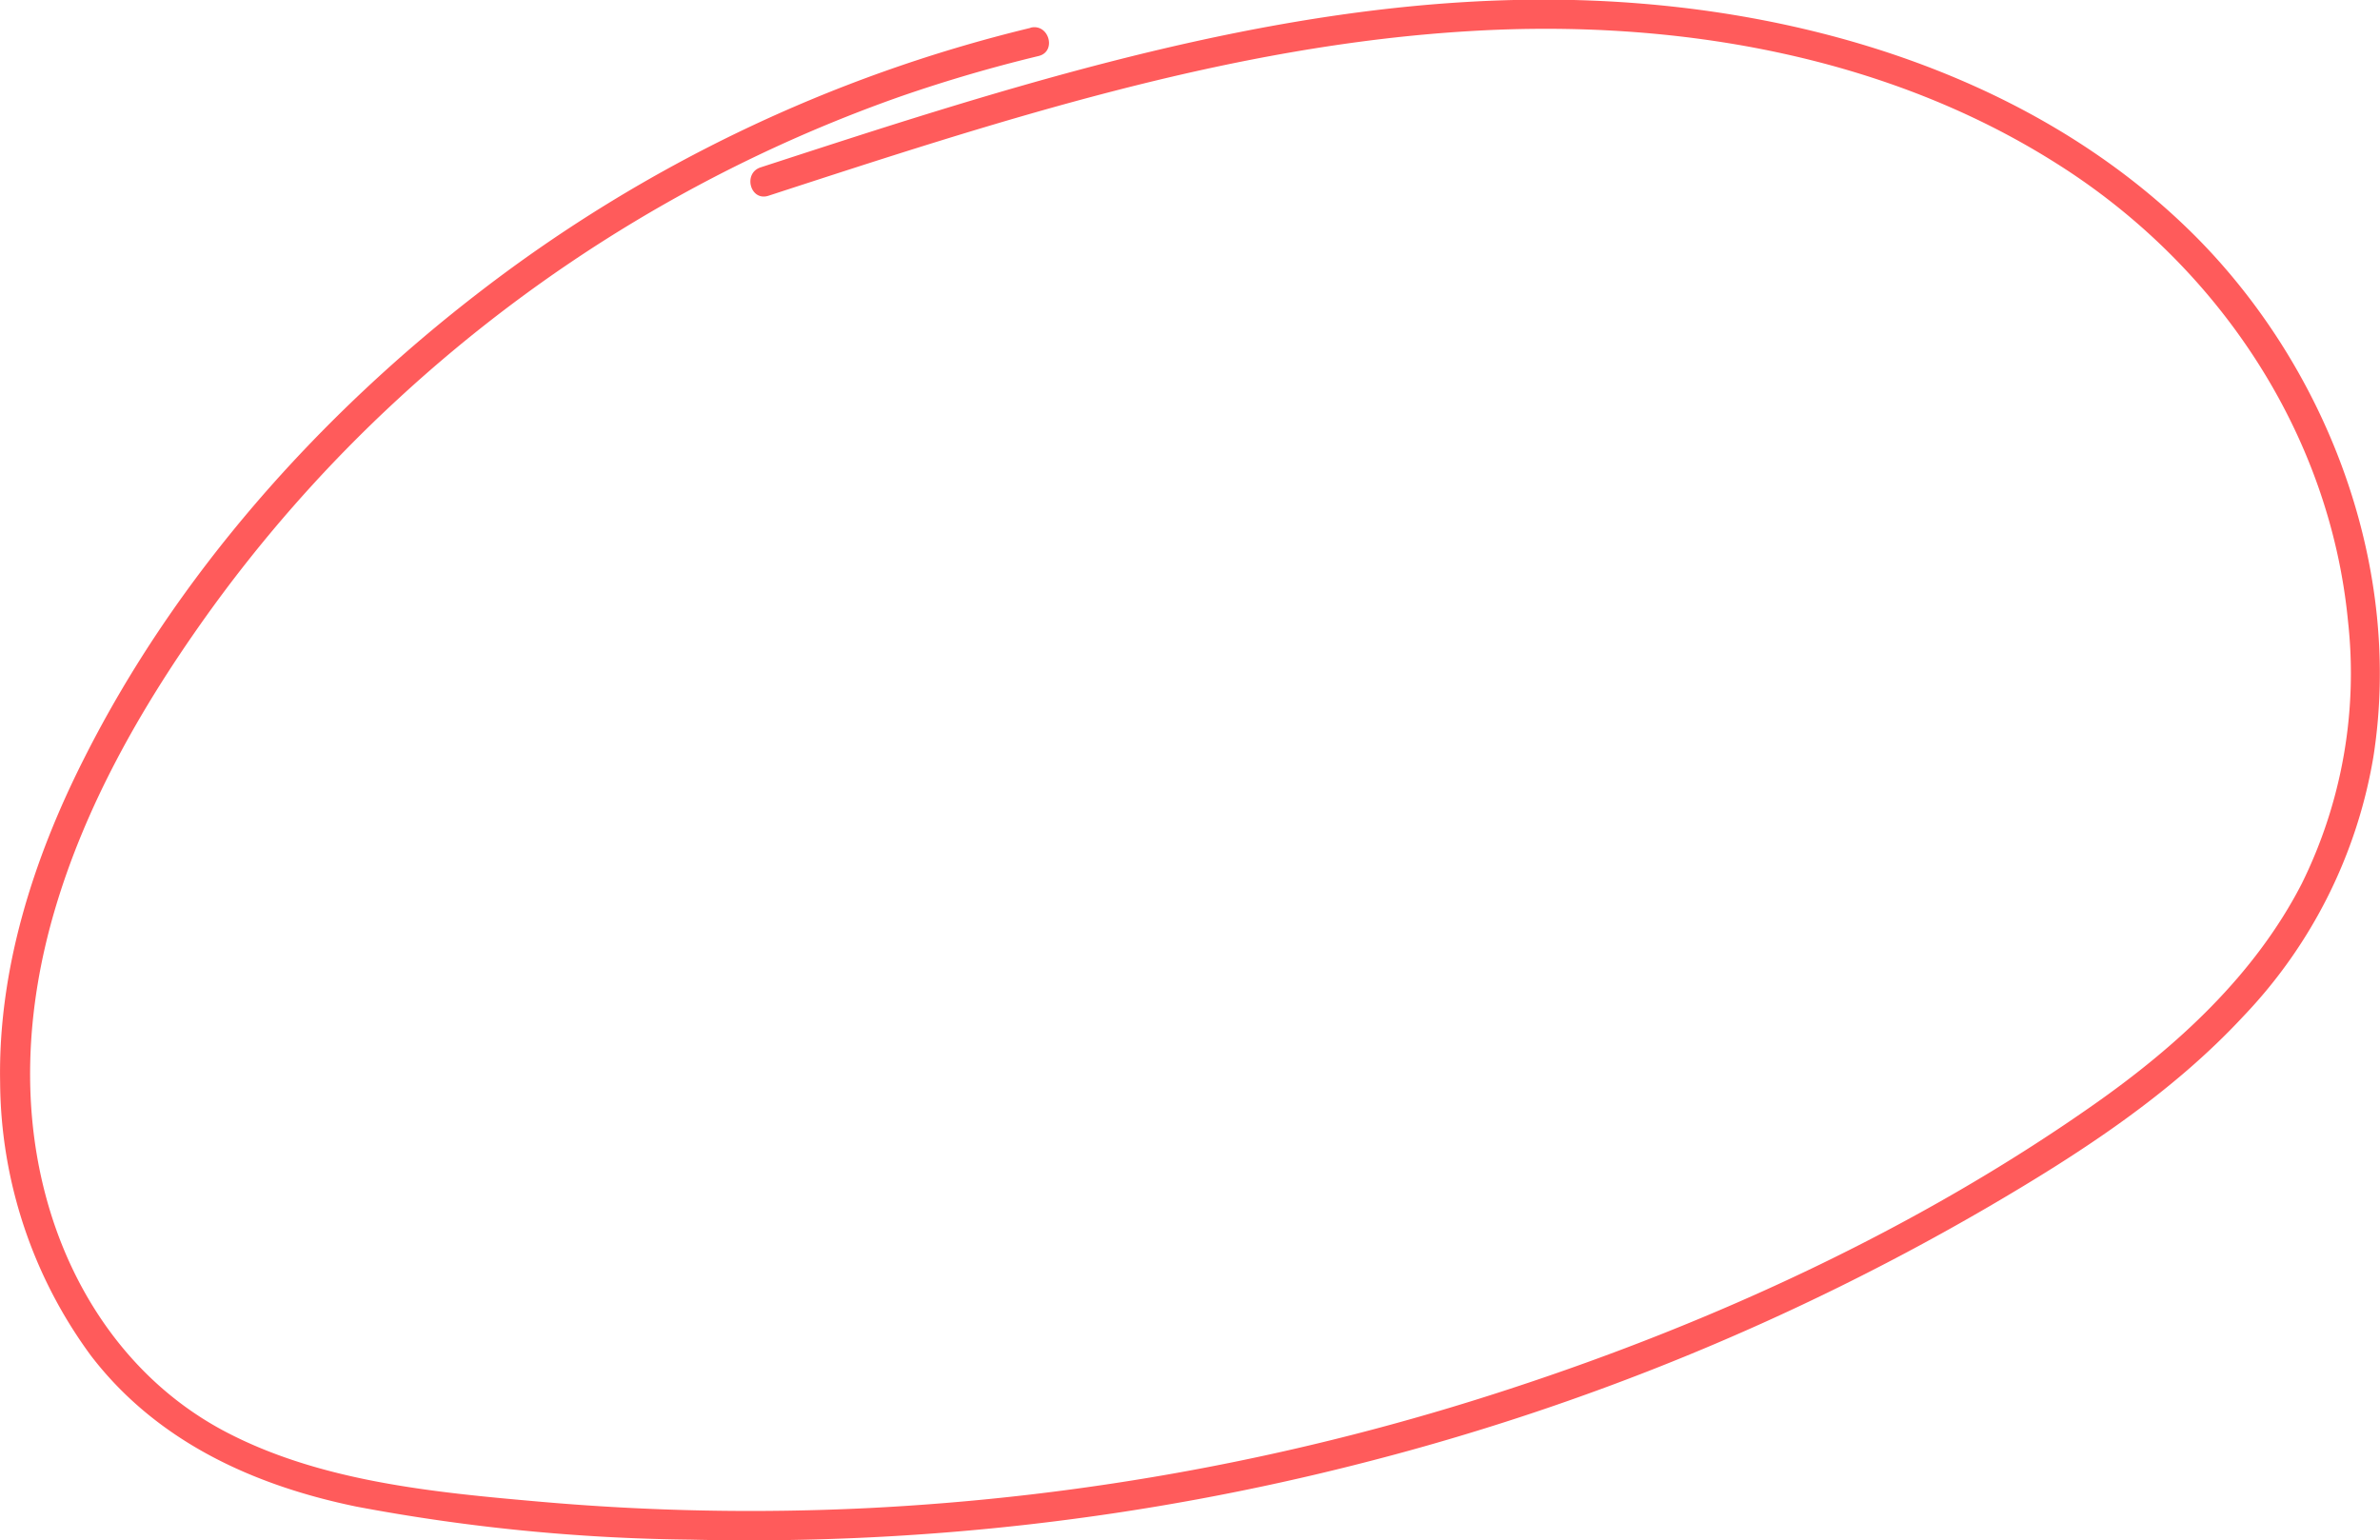 <?xml version="1.0" encoding="UTF-8"?> <svg xmlns="http://www.w3.org/2000/svg" id="Слой_1" data-name="Слой 1" viewBox="0 0 202.15 130.87"><defs><style>.cls-1{fill:#ff5b5b;}</style></defs><title>круг</title><path class="cls-1" d="M499.79,168.86a124.47,124.47,0,0,0-46.57,22.27c-13.85,10.62-26,24.25-33.85,39.88-4.27,8.46-7.26,17.82-7.09,27.38A39.58,39.58,0,0,0,420,281.67c5.56,7.25,13.74,11,22.52,12.81a161.48,161.48,0,0,0,28.35,2.81,209.93,209.93,0,0,0,57.24-6.54A207.32,207.32,0,0,0,581.19,269c7.77-4.54,15.51-9.57,21.67-16.22a41.9,41.9,0,0,0,11-22c2.49-15.87-3.71-32.62-14.9-44-12.44-12.6-30.13-18.62-47.47-20-20.34-1.64-40.54,3.26-59.84,9.2-4.94,1.52-9.86,3.13-14.78,4.73-1.52.5-.87,2.91.67,2.41,19.45-6.34,39.23-12.82,59.8-14,17.08-1,35,2,49.61,11.26,13.55,8.53,23.19,22.75,24.75,38.86a40.32,40.32,0,0,1-3.92,22.31c-4,7.79-10.62,13.84-17.71,18.81-15,10.53-32.18,18.44-49.58,24.13A207.91,207.91,0,0,1,486,294.61a203.72,203.72,0,0,1-27.84-.54c-9-.79-18.72-1.7-26.84-6-7.36-3.91-12.39-10.81-14.8-18.71-2.56-8.4-2.05-17.26.42-25.62,2.6-8.81,7.21-16.94,12.49-24.41a120,120,0,0,1,16.71-19,123.16,123.16,0,0,1,42.6-25.64q5.77-2,11.74-3.44c1.56-.37.9-2.78-.67-2.41Z" transform="translate(-412.27 -166.49)"></path></svg> 